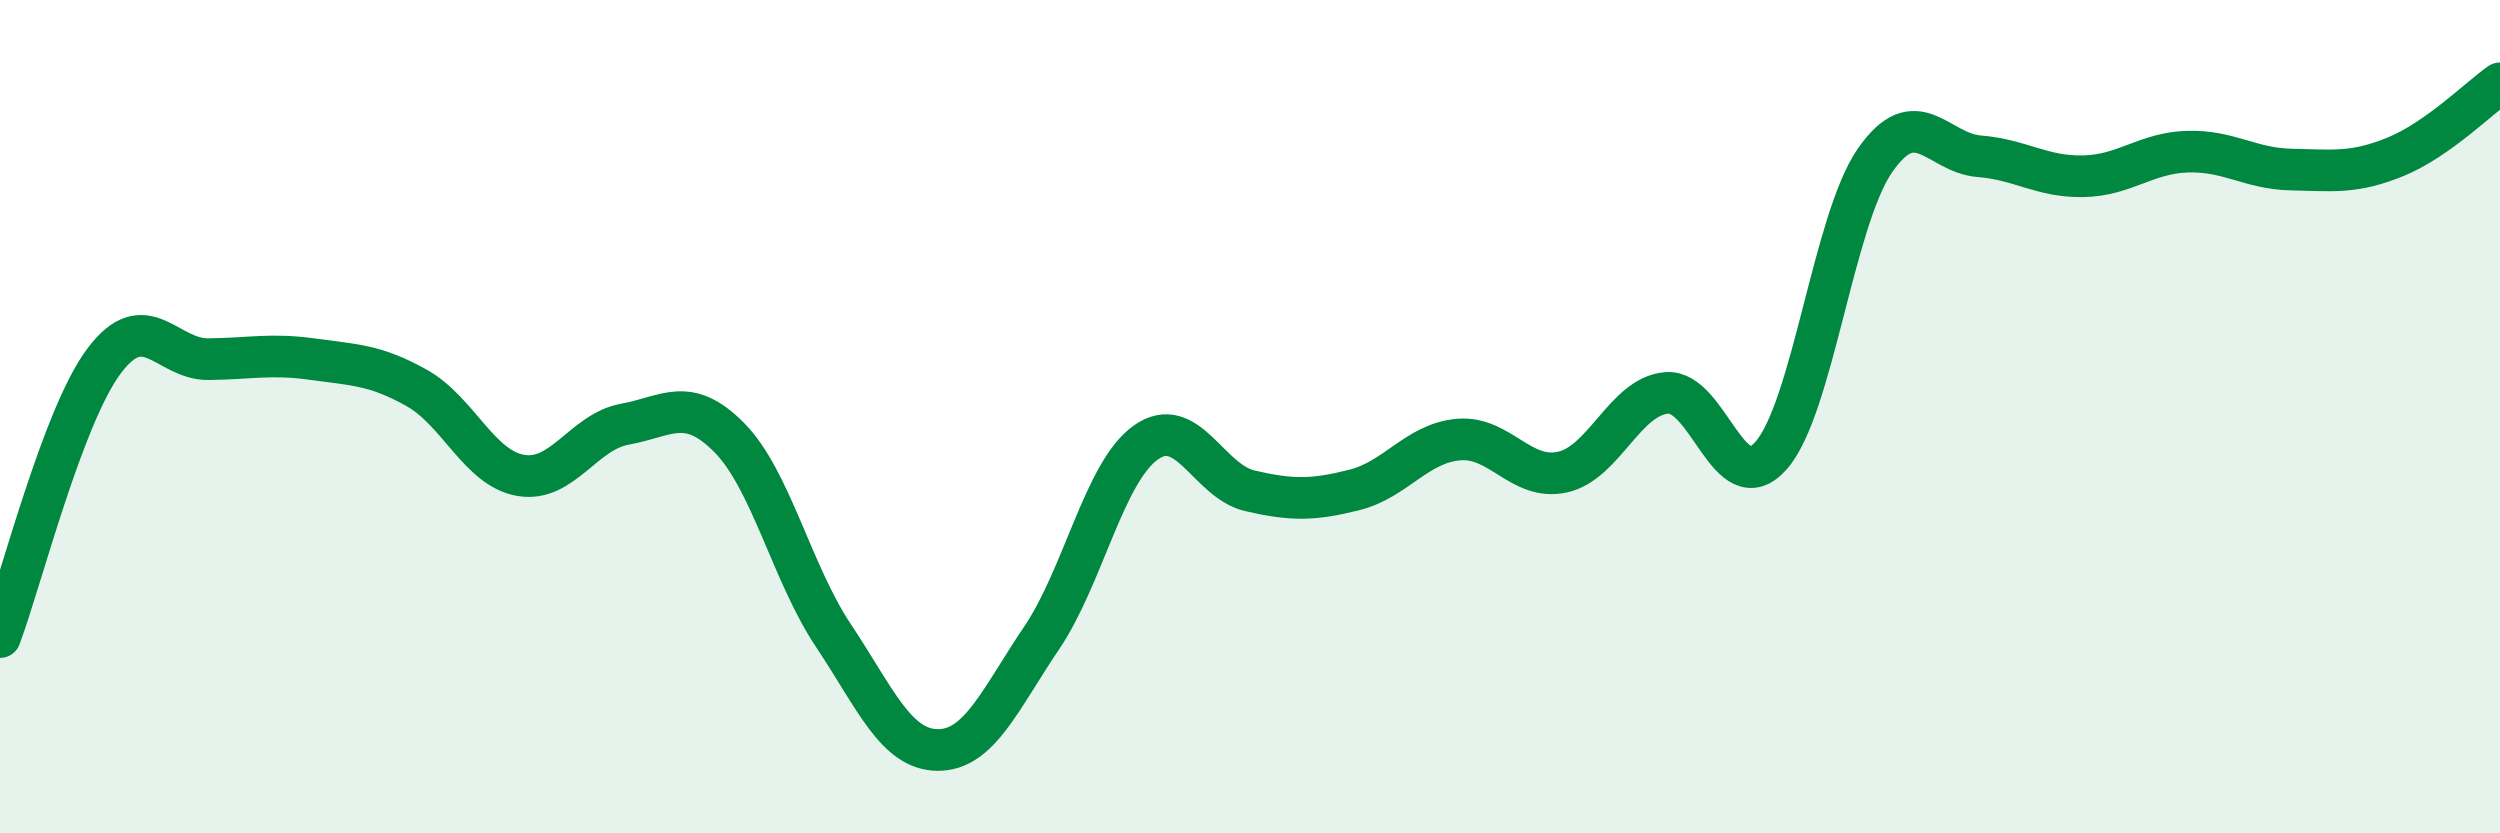 
    <svg width="60" height="20" viewBox="0 0 60 20" xmlns="http://www.w3.org/2000/svg">
      <path
        d="M 0,15.29 C 0.5,13.96 1.5,9.99 2.5,8.66 C 3.5,7.33 4,8.63 5,8.62 C 6,8.61 6.5,8.48 7.5,8.62 C 8.5,8.76 9,8.75 10,9.31 C 11,9.87 11.5,11.24 12.5,11.41 C 13.5,11.58 14,10.36 15,10.18 C 16,10 16.5,9.49 17.5,10.5 C 18.5,11.51 19,13.75 20,15.25 C 21,16.75 21.5,17.99 22.5,18 C 23.5,18.01 24,16.79 25,15.31 C 26,13.83 26.5,11.33 27.5,10.62 C 28.5,9.91 29,11.55 30,11.78 C 31,12.01 31.5,12.01 32.5,11.76 C 33.5,11.51 34,10.64 35,10.55 C 36,10.46 36.5,11.55 37.5,11.33 C 38.5,11.11 39,9.51 40,9.43 C 41,9.35 41.5,12.06 42.5,10.94 C 43.5,9.82 44,5.29 45,3.85 C 46,2.41 46.5,3.67 47.5,3.75 C 48.5,3.83 49,4.25 50,4.23 C 51,4.21 51.5,3.67 52.5,3.64 C 53.5,3.61 54,4.05 55,4.07 C 56,4.09 56.5,4.17 57.5,3.76 C 58.5,3.35 59.5,2.35 60,2L60 20L0 20Z"
        fill="#008740"
        opacity="0.1"
        stroke-linecap="round"
        stroke-linejoin="round"
      />
      <path
        d="M 0,15.29 C 0.5,13.96 1.5,9.99 2.5,8.66 C 3.5,7.33 4,8.63 5,8.62 C 6,8.61 6.5,8.48 7.5,8.62 C 8.5,8.76 9,8.75 10,9.31 C 11,9.87 11.5,11.24 12.5,11.41 C 13.5,11.58 14,10.36 15,10.18 C 16,10 16.5,9.49 17.5,10.5 C 18.5,11.51 19,13.75 20,15.25 C 21,16.75 21.5,17.99 22.5,18 C 23.5,18.01 24,16.79 25,15.31 C 26,13.83 26.5,11.33 27.5,10.62 C 28.5,9.91 29,11.55 30,11.78 C 31,12.01 31.5,12.01 32.5,11.76 C 33.5,11.51 34,10.64 35,10.55 C 36,10.46 36.5,11.55 37.5,11.33 C 38.5,11.11 39,9.51 40,9.43 C 41,9.35 41.5,12.06 42.5,10.94 C 43.5,9.82 44,5.29 45,3.85 C 46,2.41 46.5,3.67 47.5,3.75 C 48.5,3.83 49,4.25 50,4.23 C 51,4.21 51.5,3.67 52.5,3.64 C 53.5,3.61 54,4.05 55,4.07 C 56,4.09 56.5,4.17 57.5,3.76 C 58.5,3.35 59.5,2.35 60,2"
        stroke="#008740"
        stroke-width="1"
        fill="none"
        stroke-linecap="round"
        stroke-linejoin="round"
      />
    </svg>
  